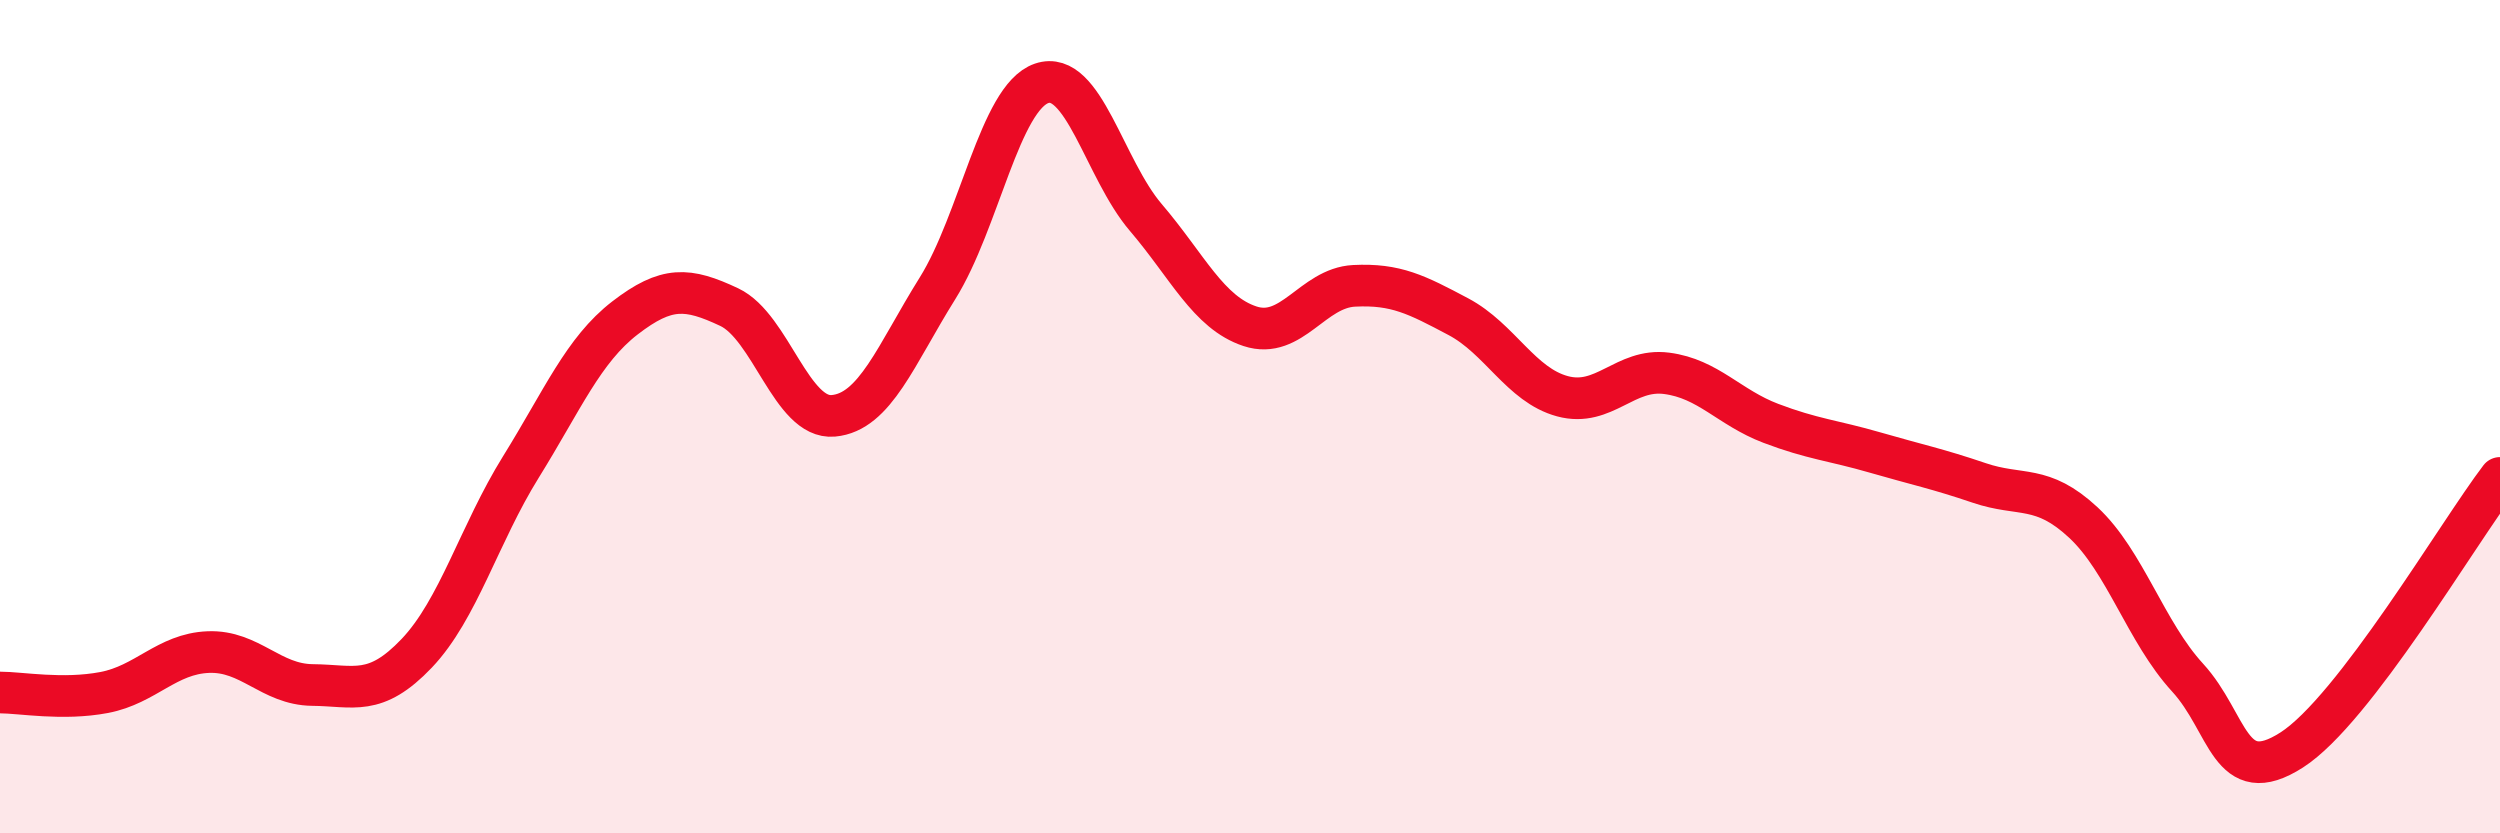
    <svg width="60" height="20" viewBox="0 0 60 20" xmlns="http://www.w3.org/2000/svg">
      <path
        d="M 0,16.62 C 0.5,16.62 1.5,16.81 2.5,16.62 C 3.5,16.43 4,15.69 5,15.65 C 6,15.61 6.5,16.43 7.5,16.44 C 8.5,16.45 9,16.73 10,15.68 C 11,14.63 11.5,12.82 12.5,11.21 C 13.5,9.6 14,8.4 15,7.63 C 16,6.86 16.5,6.9 17.5,7.37 C 18.5,7.84 19,10.07 20,9.98 C 21,9.89 21.5,8.52 22.5,6.92 C 23.5,5.32 24,2.34 25,2 C 26,1.66 26.5,4.05 27.5,5.22 C 28.5,6.39 29,7.5 30,7.83 C 31,8.16 31.5,6.91 32.5,6.86 C 33.5,6.81 34,7.07 35,7.6 C 36,8.13 36.5,9.24 37.5,9.51 C 38.5,9.78 39,8.83 40,8.96 C 41,9.09 41.5,9.78 42.5,10.16 C 43.5,10.54 44,10.57 45,10.86 C 46,11.15 46.5,11.25 47.5,11.59 C 48.5,11.93 49,11.61 50,12.54 C 51,13.47 51.5,15.17 52.5,16.26 C 53.5,17.35 53.5,18.96 55,18 C 56.5,17.04 59,12.78 60,11.47L60 20L0 20Z"
        fill="#EB0A25"
        opacity="0.1"
        stroke-linecap="round"
        stroke-linejoin="round"
      />
      <path
        d="M 0,16.62 C 0.5,16.62 1.5,16.81 2.5,16.62 C 3.5,16.43 4,15.69 5,15.65 C 6,15.61 6.5,16.43 7.5,16.44 C 8.5,16.45 9,16.73 10,15.68 C 11,14.63 11.5,12.82 12.5,11.21 C 13.5,9.6 14,8.4 15,7.63 C 16,6.86 16.5,6.9 17.5,7.37 C 18.5,7.84 19,10.07 20,9.98 C 21,9.89 21.5,8.52 22.5,6.92 C 23.5,5.32 24,2.34 25,2 C 26,1.66 26.5,4.05 27.5,5.22 C 28.5,6.39 29,7.5 30,7.83 C 31,8.16 31.5,6.91 32.5,6.86 C 33.5,6.81 34,7.07 35,7.6 C 36,8.13 36.5,9.24 37.5,9.51 C 38.5,9.78 39,8.83 40,8.96 C 41,9.09 41.5,9.78 42.5,10.16 C 43.5,10.54 44,10.57 45,10.86 C 46,11.15 46.5,11.25 47.5,11.59 C 48.5,11.93 49,11.61 50,12.54 C 51,13.47 51.5,15.17 52.5,16.26 C 53.5,17.35 53.5,18.96 55,18 C 56.5,17.04 59,12.78 60,11.47"
        stroke="#EB0A25"
        stroke-width="1"
        fill="none"
        stroke-linecap="round"
        stroke-linejoin="round"
      />
    </svg>
  